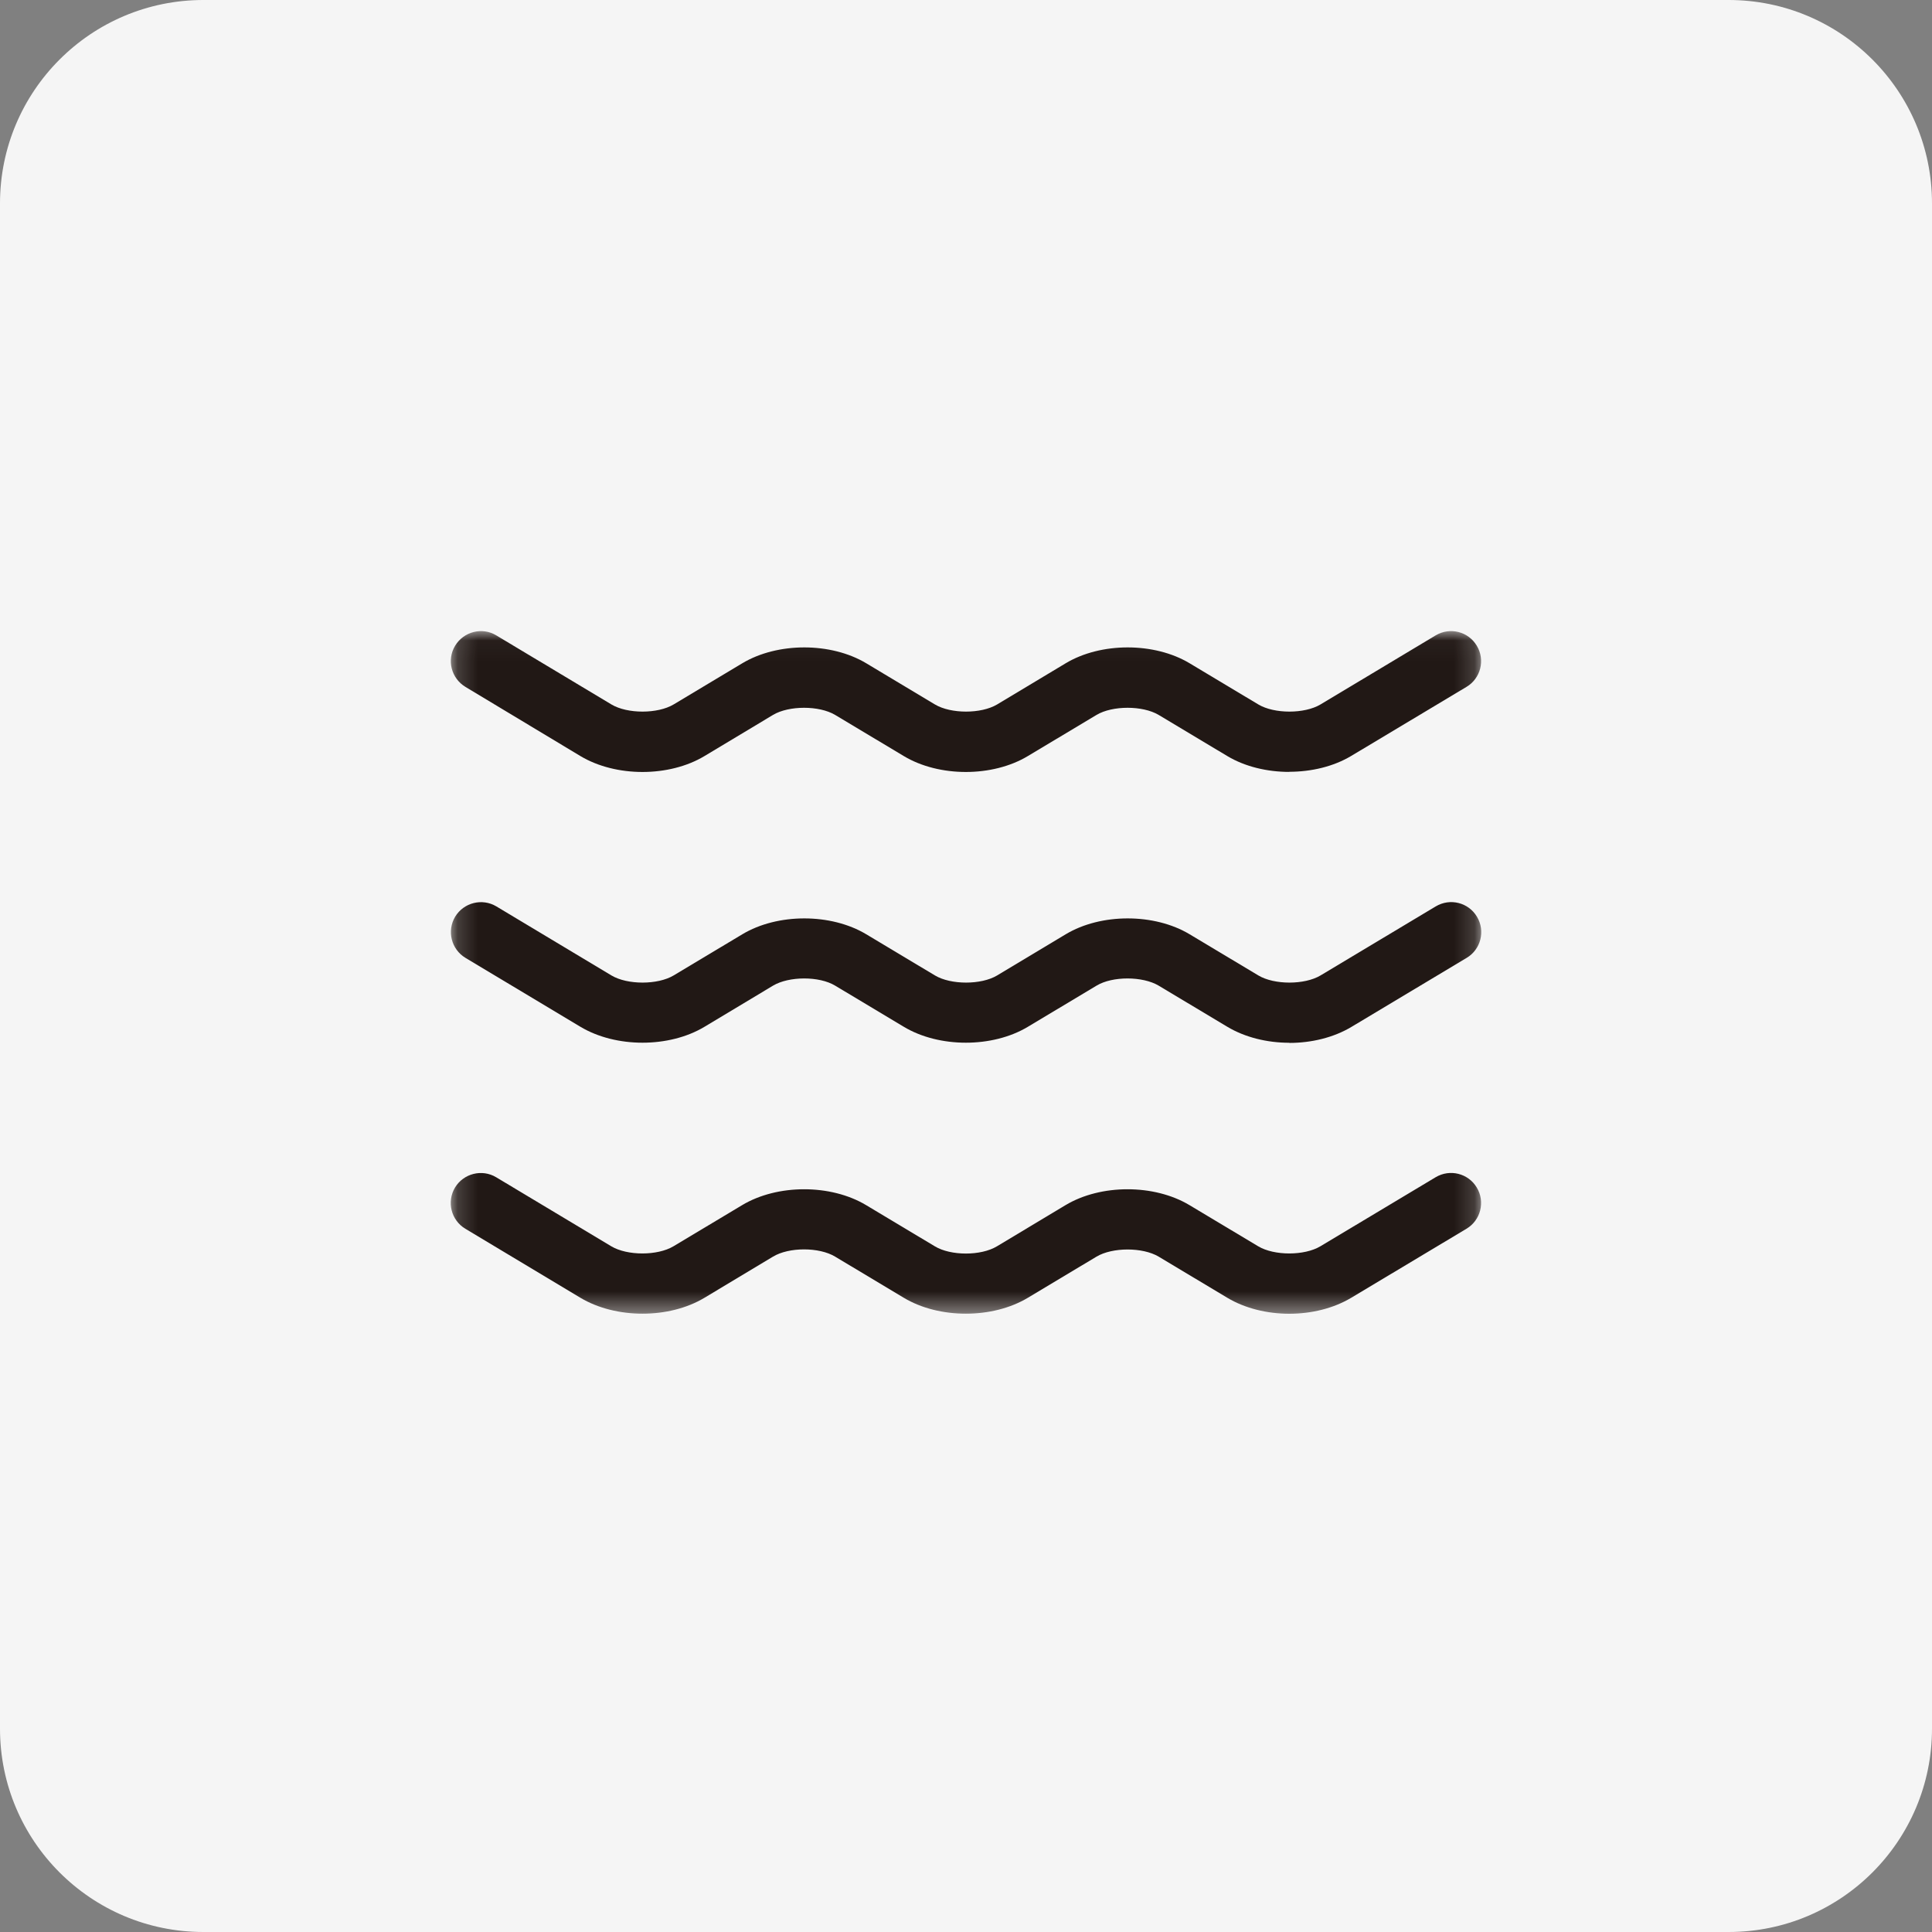 <svg width="95" height="95" viewBox="0 0 95 95" fill="none" xmlns="http://www.w3.org/2000/svg">
<rect x="0" y="0" width="95" height="95" fill="#808080" stroke="none"/>
<g clip-path="url(#clip0_4650_34836)">
<path d="M85 0H10C4.477 0 0 4.477 0 10V85C0 90.523 4.477 95 10 95H85C90.523 95 95 90.523 95 85V10C95 4.477 90.523 0 85 0Z" fill="#F5F5F5"/>
<mask id="mask0_4650_34836" style="mask-type:luminance" maskUnits="userSpaceOnUse" x="22" y="31" width="51" height="34">
<path d="M72.835 31.033H22.168V64.6H72.835V31.033Z" fill="white"/>
</mask>
<g mask="url(#mask0_4650_34836)">
<path d="M63.4 64.6C62.311 64.6 61.222 64.336 60.351 63.815L56.973 61.791C56.188 61.323 54.703 61.323 53.918 61.791L50.54 63.815C48.804 64.857 46.178 64.857 44.443 63.815L41.065 61.791C40.28 61.316 38.795 61.316 38.01 61.791L34.639 63.815C32.903 64.857 30.284 64.857 28.542 63.815L22.881 60.42C22.181 59.998 21.957 59.094 22.373 58.395C22.795 57.697 23.705 57.472 24.398 57.888L30.059 61.283C30.845 61.752 32.329 61.752 33.114 61.283L36.492 59.259C38.228 58.218 40.854 58.218 42.589 59.259L45.967 61.283C46.752 61.758 48.237 61.758 49.022 61.283L52.394 59.259C54.129 58.218 56.755 58.218 58.49 59.259L61.869 61.283C62.654 61.752 64.138 61.752 64.924 61.283L70.591 57.888C71.297 57.466 72.201 57.697 72.617 58.395C73.039 59.094 72.808 60.004 72.109 60.42L66.441 63.815C65.57 64.336 64.482 64.6 63.393 64.6" fill="#211815"/>
<path d="M63.401 51.275C62.312 51.275 61.223 51.011 60.352 50.49L56.974 48.466C56.189 47.998 54.704 47.991 53.919 48.466L50.541 50.49C48.806 51.532 46.18 51.532 44.444 50.49L41.066 48.466C40.281 47.991 38.796 47.998 38.011 48.466L34.64 50.49C32.904 51.532 30.285 51.532 28.543 50.49L22.889 47.101C22.189 46.679 21.965 45.776 22.38 45.077C22.803 44.378 23.713 44.154 24.406 44.569L30.067 47.965C30.852 48.433 32.337 48.433 33.122 47.965L36.5 45.941C38.236 44.899 40.862 44.899 42.597 45.941L45.975 47.965C46.76 48.433 48.245 48.433 49.03 47.965L52.402 45.941C54.137 44.899 56.763 44.899 58.498 45.941L61.877 47.965C62.662 48.433 64.146 48.433 64.931 47.965L70.599 44.569C71.305 44.148 72.209 44.378 72.625 45.077C73.047 45.776 72.816 46.686 72.117 47.101L66.449 50.497C65.578 51.018 64.489 51.282 63.401 51.282" fill="#211815"/>
<path d="M63.4 37.956C62.311 37.956 61.222 37.699 60.351 37.178L56.973 35.154C56.188 34.686 54.703 34.686 53.918 35.154L50.54 37.178C48.805 38.22 46.179 38.22 44.443 37.178L41.065 35.154C40.28 34.686 38.795 34.686 38.01 35.154L34.639 37.178C32.903 38.22 30.284 38.22 28.542 37.178L22.887 33.776C22.188 33.354 21.957 32.451 22.379 31.752C22.802 31.053 23.712 30.822 24.405 31.244L30.066 34.64C30.851 35.108 32.336 35.108 33.121 34.64L36.499 32.615C38.235 31.574 40.861 31.574 42.596 32.615L45.974 34.64C46.759 35.108 48.244 35.108 49.029 34.64L52.401 32.615C54.136 31.574 56.762 31.574 58.497 32.615L61.876 34.64C62.661 35.108 64.145 35.108 64.93 34.64L70.592 31.244C71.298 30.822 72.201 31.053 72.617 31.752C73.04 32.451 72.808 33.361 72.109 33.776L66.441 37.171C65.57 37.692 64.482 37.95 63.393 37.95" fill="#211815"/>
</g>
</g>
<defs>
<clipPath id="clip0_4650_34836">
<rect width="95" height="95" fill="white"/>
</clipPath>
</defs>
</svg>

